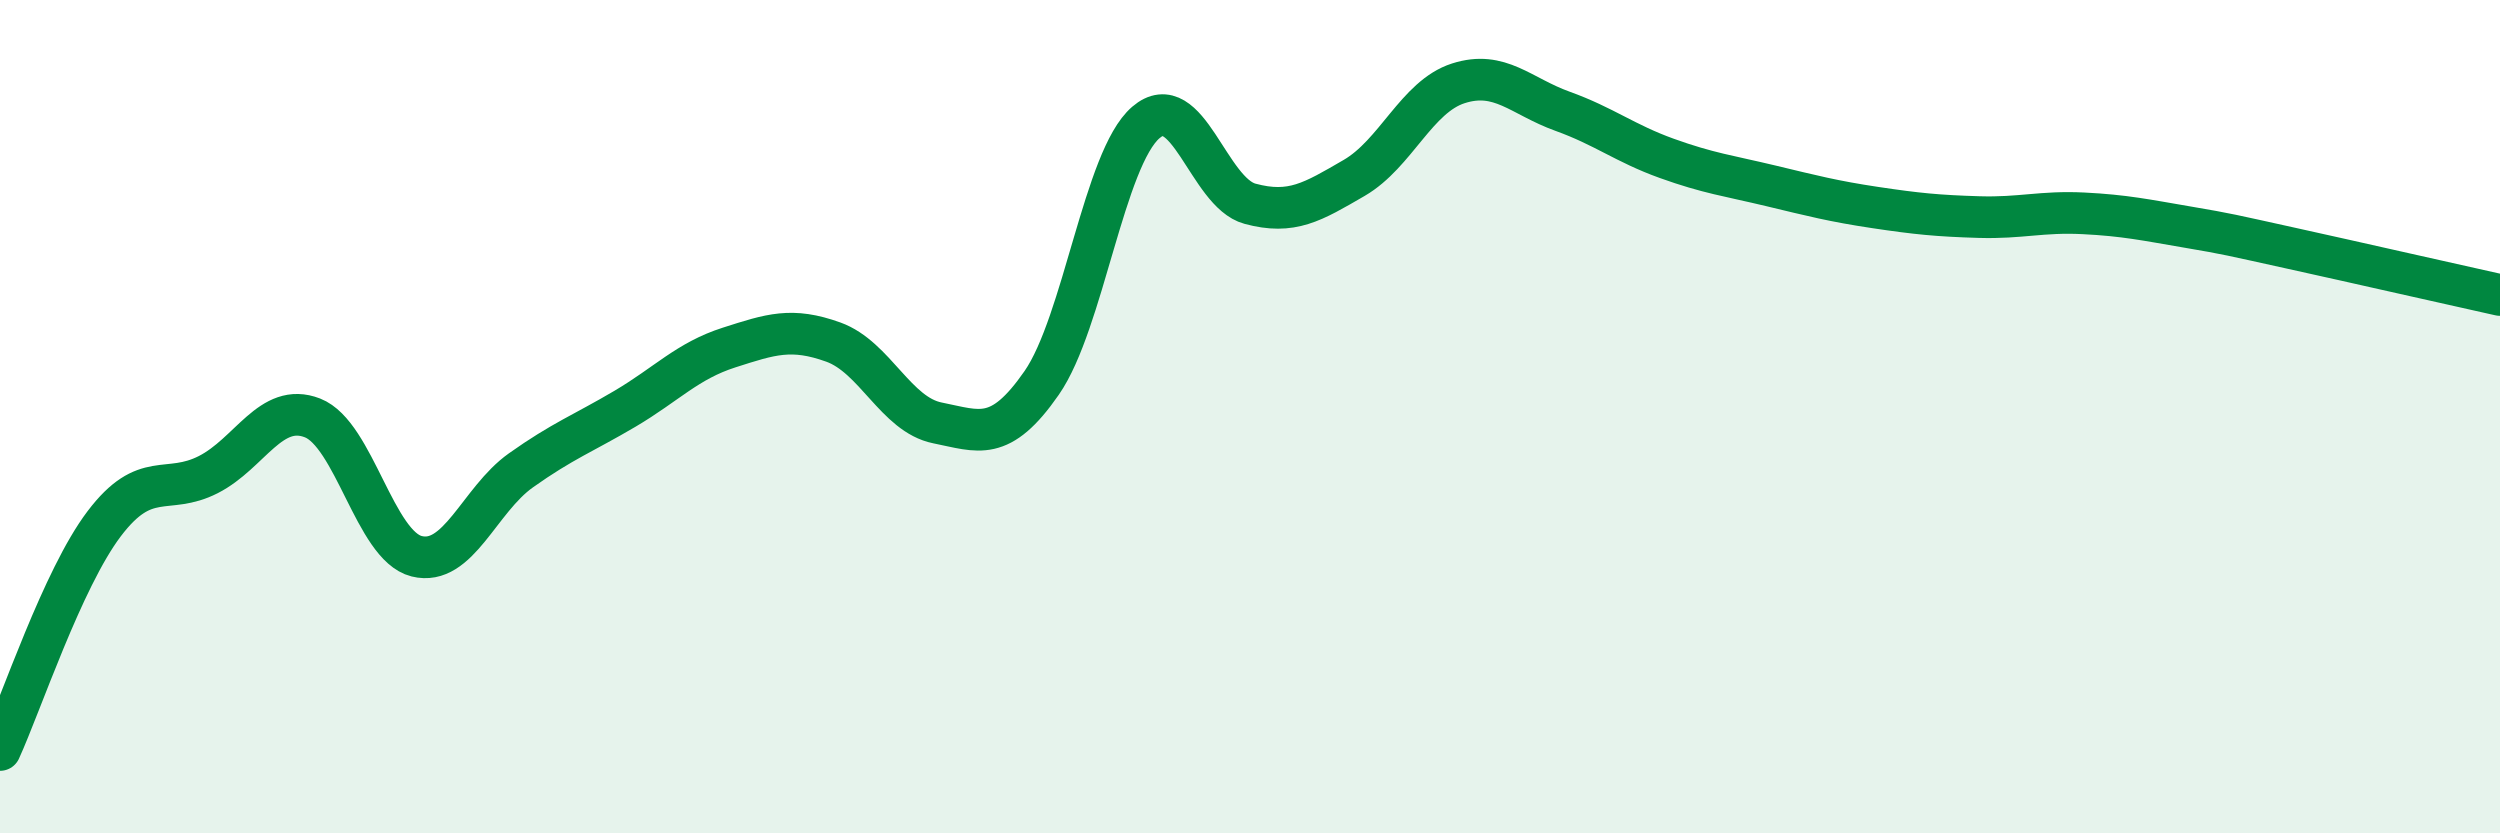 
    <svg width="60" height="20" viewBox="0 0 60 20" xmlns="http://www.w3.org/2000/svg">
      <path
        d="M 0,18 C 0.5,16.91 1.5,13.89 2.5,12.57 C 3.5,11.25 4,11.9 5,11.39 C 6,10.88 6.5,9.64 7.5,10.03 C 8.5,10.42 9,13.1 10,13.35 C 11,13.6 11.5,12 12.5,11.29 C 13.5,10.58 14,10.4 15,9.81 C 16,9.22 16.5,8.66 17.5,8.34 C 18.5,8.02 19,7.85 20,8.21 C 21,8.57 21.5,9.95 22.5,10.15 C 23.5,10.35 24,10.63 25,9.19 C 26,7.75 26.5,3.8 27.5,2.94 C 28.5,2.08 29,4.62 30,4.89 C 31,5.16 31.5,4.85 32.5,4.27 C 33.5,3.69 34,2.32 35,2 C 36,1.68 36.5,2.31 37.5,2.67 C 38.5,3.03 39,3.44 40,3.8 C 41,4.16 41.5,4.22 42.5,4.46 C 43.5,4.7 44,4.83 45,4.98 C 46,5.13 46.5,5.18 47.5,5.21 C 48.5,5.24 49,5.07 50,5.12 C 51,5.17 51.5,5.28 52.5,5.45 C 53.5,5.62 53.5,5.63 55,5.96 C 56.5,6.29 59,6.86 60,7.08L60 20L0 20Z"
        fill="#008740"
        opacity="0.1"
        stroke-linecap="round"
        stroke-linejoin="round"
      />
      <path
        d="M 0,18 C 0.5,16.91 1.5,13.89 2.5,12.57 C 3.5,11.25 4,11.9 5,11.39 C 6,10.88 6.5,9.64 7.5,10.03 C 8.5,10.42 9,13.1 10,13.35 C 11,13.6 11.5,12 12.5,11.29 C 13.5,10.58 14,10.4 15,9.81 C 16,9.22 16.5,8.66 17.5,8.34 C 18.5,8.02 19,7.85 20,8.21 C 21,8.57 21.5,9.95 22.5,10.15 C 23.5,10.35 24,10.63 25,9.19 C 26,7.75 26.5,3.8 27.5,2.94 C 28.5,2.08 29,4.62 30,4.89 C 31,5.16 31.5,4.85 32.5,4.27 C 33.5,3.69 34,2.32 35,2 C 36,1.68 36.5,2.31 37.5,2.67 C 38.5,3.03 39,3.44 40,3.8 C 41,4.16 41.5,4.22 42.5,4.46 C 43.5,4.7 44,4.83 45,4.98 C 46,5.13 46.5,5.18 47.5,5.21 C 48.5,5.24 49,5.07 50,5.12 C 51,5.17 51.5,5.28 52.5,5.45 C 53.5,5.62 53.5,5.63 55,5.96 C 56.5,6.29 59,6.86 60,7.08"
        stroke="#008740"
        stroke-width="1"
        fill="none"
        stroke-linecap="round"
        stroke-linejoin="round"
      />
    </svg>
  